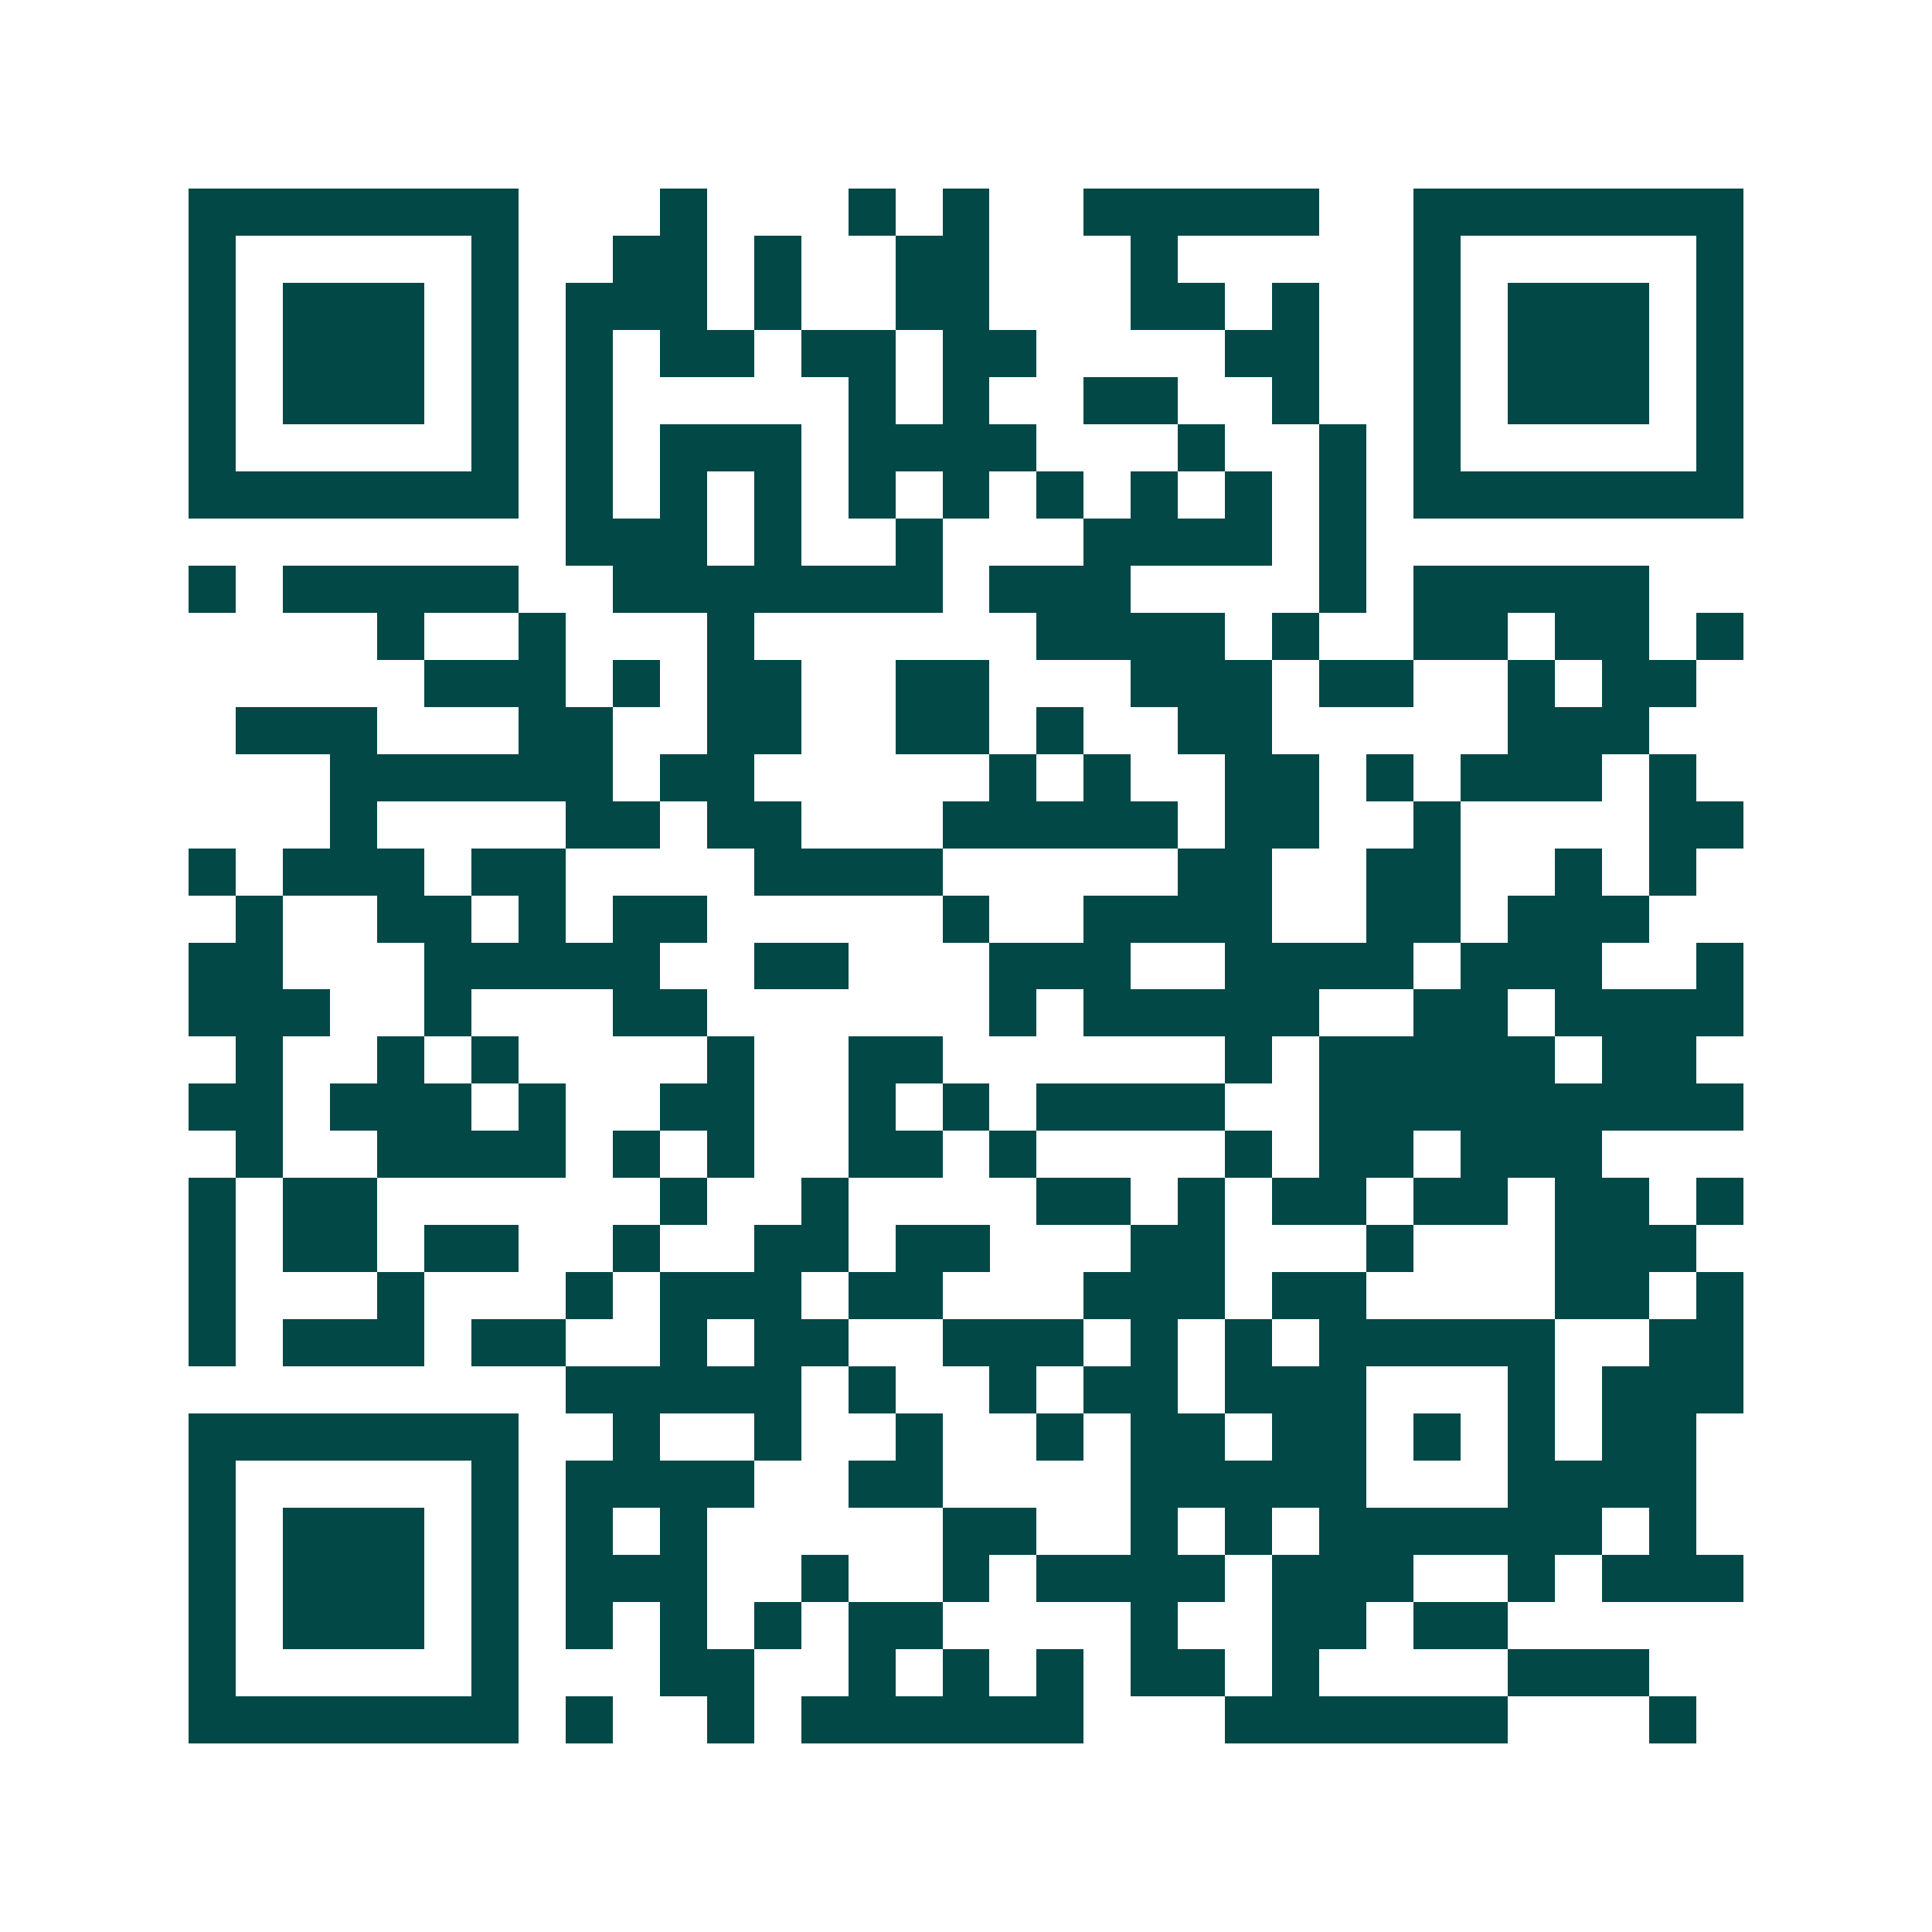<svg xmlns="http://www.w3.org/2000/svg" width="200" height="200" viewBox="0 0 41 41" shape-rendering="crispEdges"><path fill="#ffffff" d="M0 0h41v41H0z"/><path stroke="#014847" d="M4 4.5h7m3 0h1m3 0h1m1 0h1m2 0h5m2 0h7M4 5.5h1m5 0h1m2 0h2m1 0h1m2 0h2m3 0h1m5 0h1m5 0h1M4 6.5h1m1 0h3m1 0h1m1 0h3m1 0h1m2 0h2m3 0h2m1 0h1m2 0h1m1 0h3m1 0h1M4 7.5h1m1 0h3m1 0h1m1 0h1m1 0h2m1 0h2m1 0h2m4 0h2m2 0h1m1 0h3m1 0h1M4 8.5h1m1 0h3m1 0h1m1 0h1m5 0h1m1 0h1m2 0h2m2 0h1m2 0h1m1 0h3m1 0h1M4 9.5h1m5 0h1m1 0h1m1 0h3m1 0h4m3 0h1m2 0h1m1 0h1m5 0h1M4 10.5h7m1 0h1m1 0h1m1 0h1m1 0h1m1 0h1m1 0h1m1 0h1m1 0h1m1 0h1m1 0h7M12 11.5h3m1 0h1m2 0h1m3 0h4m1 0h1M4 12.5h1m1 0h5m2 0h7m1 0h3m4 0h1m1 0h5M8 13.5h1m2 0h1m3 0h1m6 0h4m1 0h1m2 0h2m1 0h2m1 0h1M9 14.5h3m1 0h1m1 0h2m2 0h2m3 0h3m1 0h2m2 0h1m1 0h2M5 15.5h3m3 0h2m2 0h2m2 0h2m1 0h1m2 0h2m5 0h3M7 16.5h6m1 0h2m5 0h1m1 0h1m2 0h2m1 0h1m1 0h3m1 0h1M7 17.5h1m4 0h2m1 0h2m3 0h5m1 0h2m2 0h1m4 0h2M4 18.5h1m1 0h3m1 0h2m4 0h4m5 0h2m2 0h2m2 0h1m1 0h1M5 19.5h1m2 0h2m1 0h1m1 0h2m5 0h1m2 0h4m2 0h2m1 0h3M4 20.5h2m3 0h5m2 0h2m3 0h3m2 0h4m1 0h3m2 0h1M4 21.5h3m2 0h1m3 0h2m6 0h1m1 0h5m2 0h2m1 0h4M5 22.5h1m2 0h1m1 0h1m4 0h1m2 0h2m6 0h1m1 0h5m1 0h2M4 23.5h2m1 0h3m1 0h1m2 0h2m2 0h1m1 0h1m1 0h4m2 0h9M5 24.5h1m2 0h4m1 0h1m1 0h1m2 0h2m1 0h1m4 0h1m1 0h2m1 0h3M4 25.5h1m1 0h2m6 0h1m2 0h1m4 0h2m1 0h1m1 0h2m1 0h2m1 0h2m1 0h1M4 26.5h1m1 0h2m1 0h2m2 0h1m2 0h2m1 0h2m3 0h2m3 0h1m3 0h3M4 27.5h1m3 0h1m3 0h1m1 0h3m1 0h2m3 0h3m1 0h2m4 0h2m1 0h1M4 28.5h1m1 0h3m1 0h2m2 0h1m1 0h2m2 0h3m1 0h1m1 0h1m1 0h5m2 0h2M12 29.5h5m1 0h1m2 0h1m1 0h2m1 0h3m3 0h1m1 0h3M4 30.5h7m2 0h1m2 0h1m2 0h1m2 0h1m1 0h2m1 0h2m1 0h1m1 0h1m1 0h2M4 31.5h1m5 0h1m1 0h4m2 0h2m4 0h5m3 0h4M4 32.5h1m1 0h3m1 0h1m1 0h1m1 0h1m5 0h2m2 0h1m1 0h1m1 0h6m1 0h1M4 33.5h1m1 0h3m1 0h1m1 0h3m2 0h1m2 0h1m1 0h4m1 0h3m2 0h1m1 0h3M4 34.5h1m1 0h3m1 0h1m1 0h1m1 0h1m1 0h1m1 0h2m4 0h1m2 0h2m1 0h2M4 35.5h1m5 0h1m3 0h2m2 0h1m1 0h1m1 0h1m1 0h2m1 0h1m4 0h3M4 36.5h7m1 0h1m2 0h1m1 0h6m3 0h6m3 0h1"/></svg>
